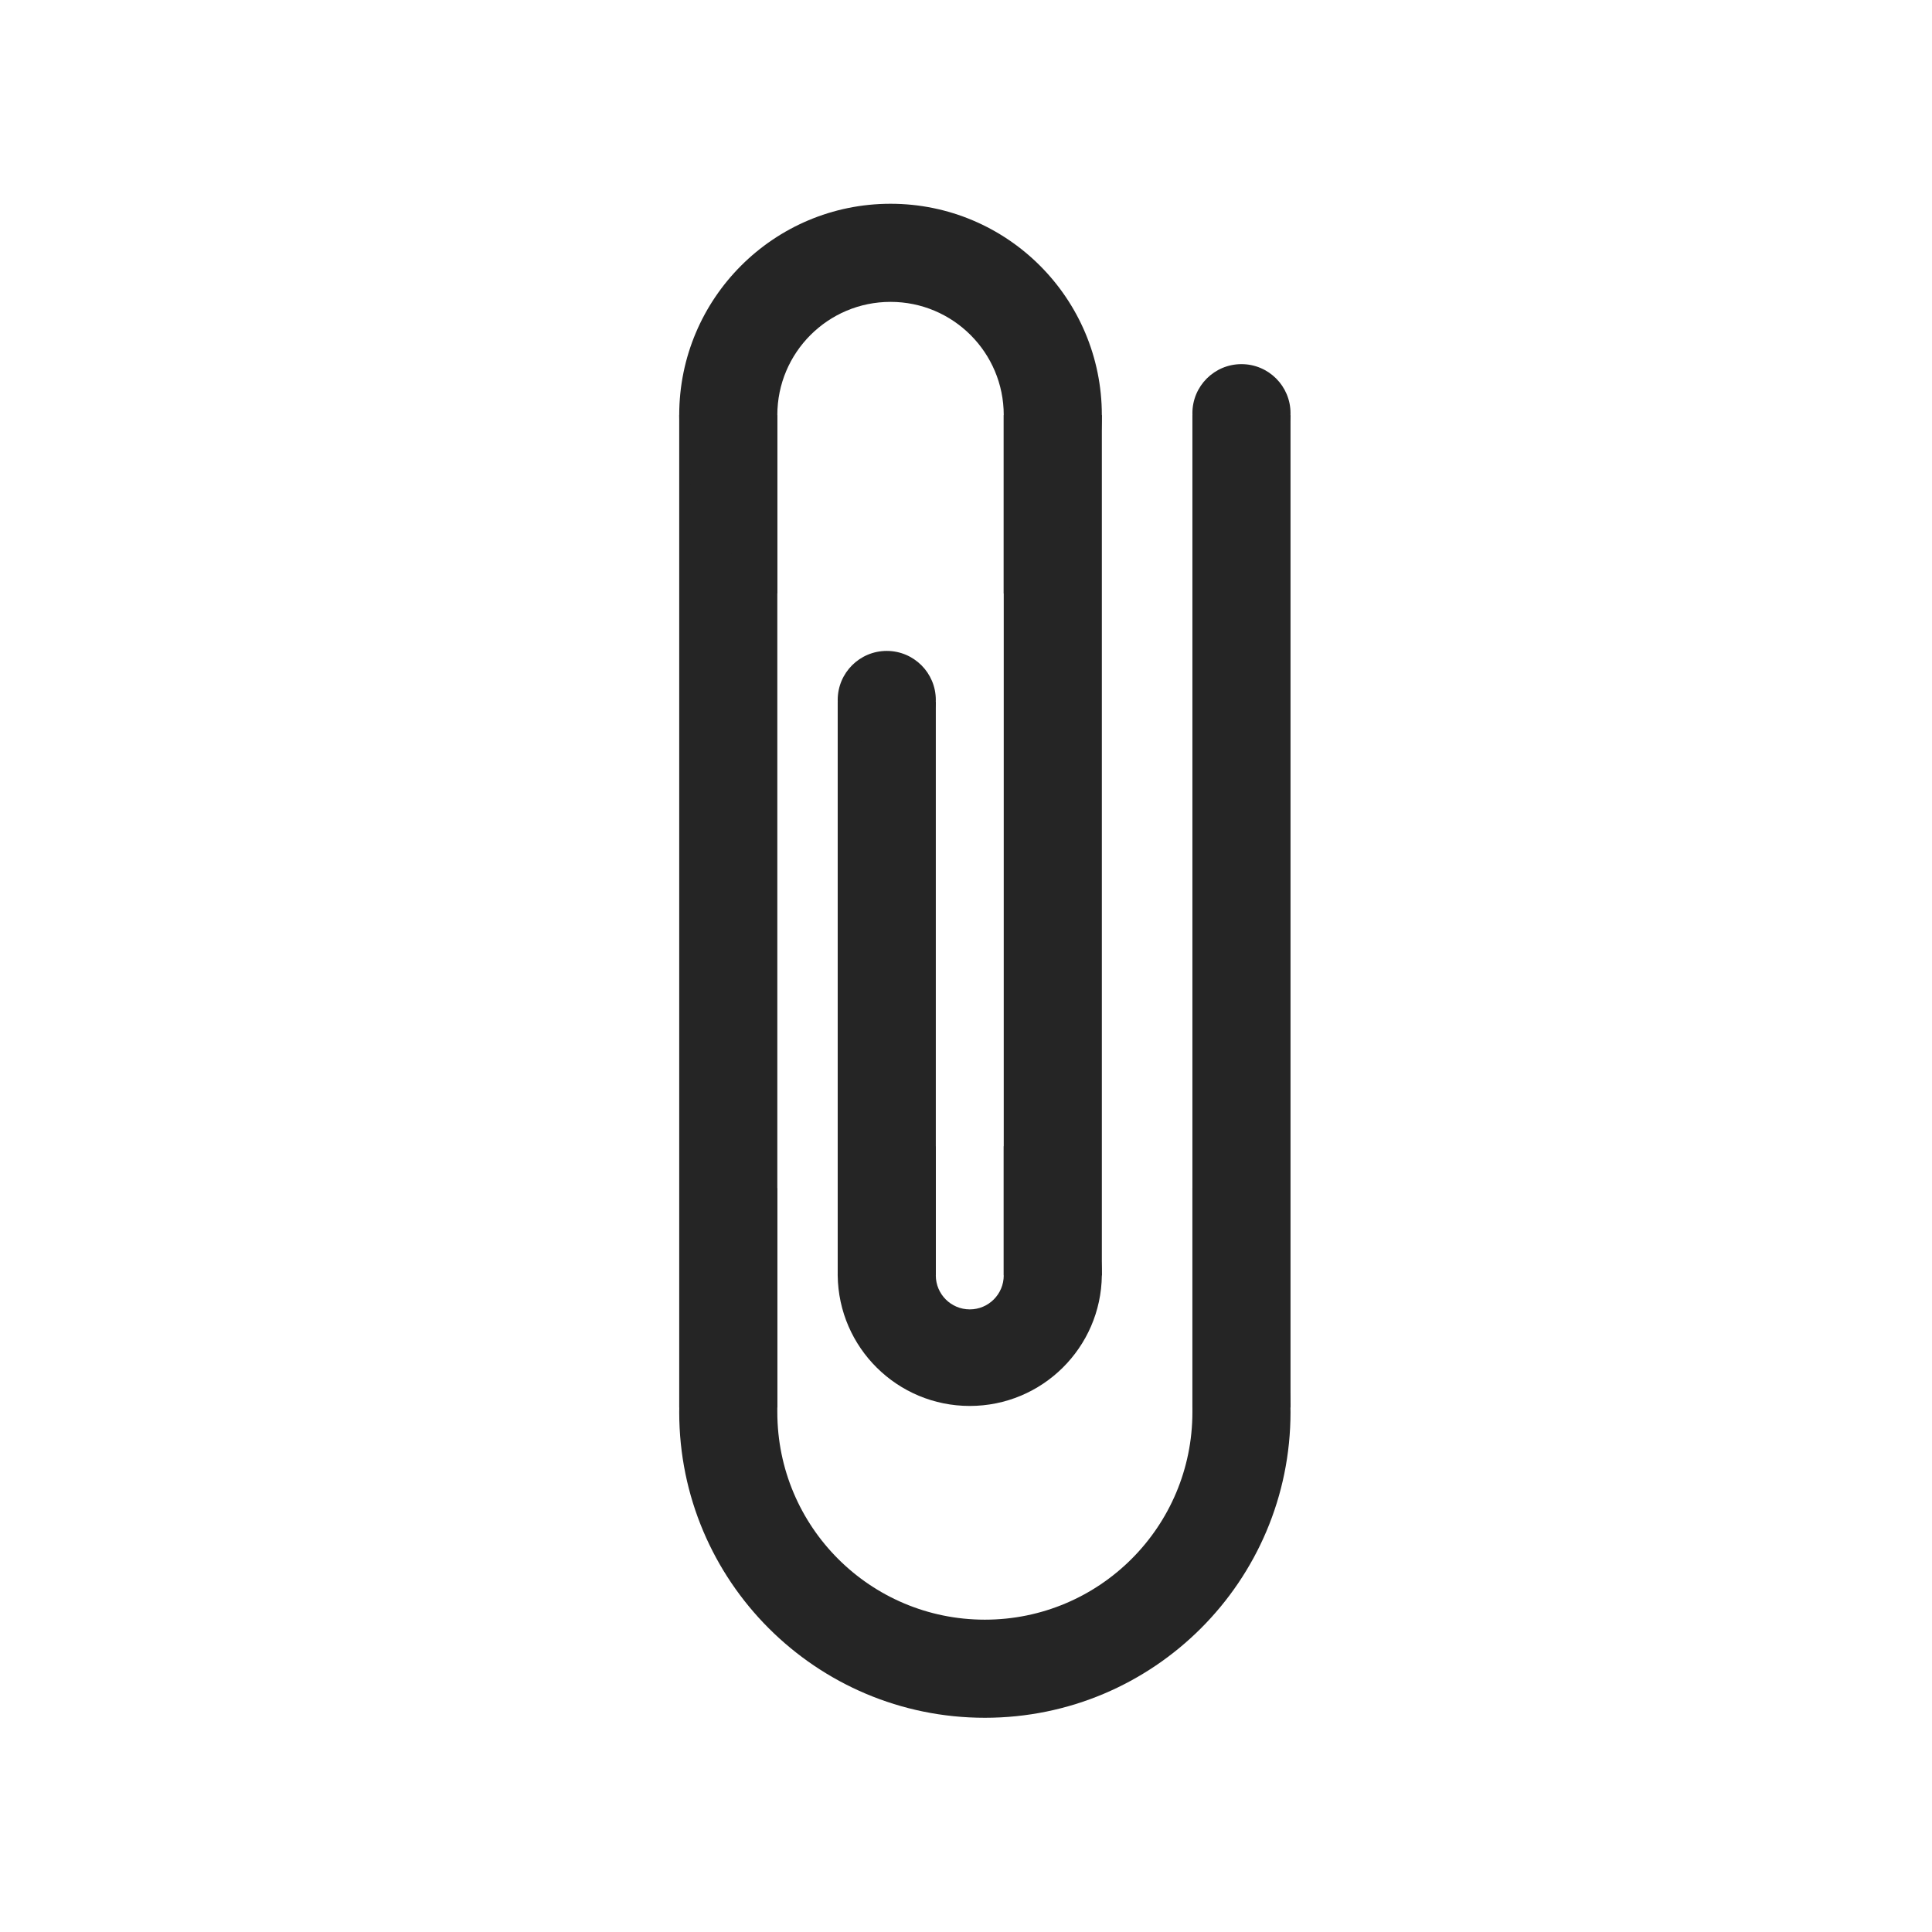 <?xml version="1.0" ?><!DOCTYPE svg  PUBLIC '-//W3C//DTD SVG 1.1//EN'  'http://www.w3.org/Graphics/SVG/1.1/DTD/svg11.dtd'><svg enable-background="new 0 0 512 512" height="512px" version="1.1" viewBox="0 0 512 512" width="512px" xml:space="preserve" xmlns="http://www.w3.org/2000/svg" xmlns:xlink="http://www.w3.org/1999/xlink"><g id="Layer_7"><path d="M316,314.77v59.46c0,30.38-24.62,55-55,55s-55-24.62-55-55v-59.45c-15.99,14.79-26,35.95-26,59.45   c0,44.74,36.27,81,81,81c44.74,0,81-36.26,81-81C342,350.729,331.99,329.56,316,314.77z" fill="#252525"/><path d="M292,337.59V338c-0.22,19.14-15.81,34.59-35,34.59c-19.19,0-34.78-15.45-35-34.59v-0.41   c0-16.22,11.03-29.859,26-33.83V338c0,4.97,4.03,9,9,9c4.971,0,9-4.03,9-9v-34.24C280.97,307.73,292,321.37,292,337.59z" fill="#252525"/><rect fill="#252525" height="263" width="26" x="180" y="110"/><rect fill="#252525" height="228" width="26" x="266" y="110"/><rect fill="#252525" height="152" width="26" x="222" y="186"/><path d="M236,54c-30.93,0-56,25.07-56,56c0,19.89,10.37,37.36,26,47.29V110c0-16.57,13.43-30,30-30s30,13.43,30,30   v47.29c15.63-9.93,26-27.4,26-47.29C292,79.07,266.93,54,236,54z" fill="#252525"/><rect fill="#252525" height="263" width="26" x="316" y="110"/><circle cx="235" cy="185.5" fill="#252525" r="13"/><circle cx="329" cy="109.5" fill="#252525" r="13"/></g></svg>